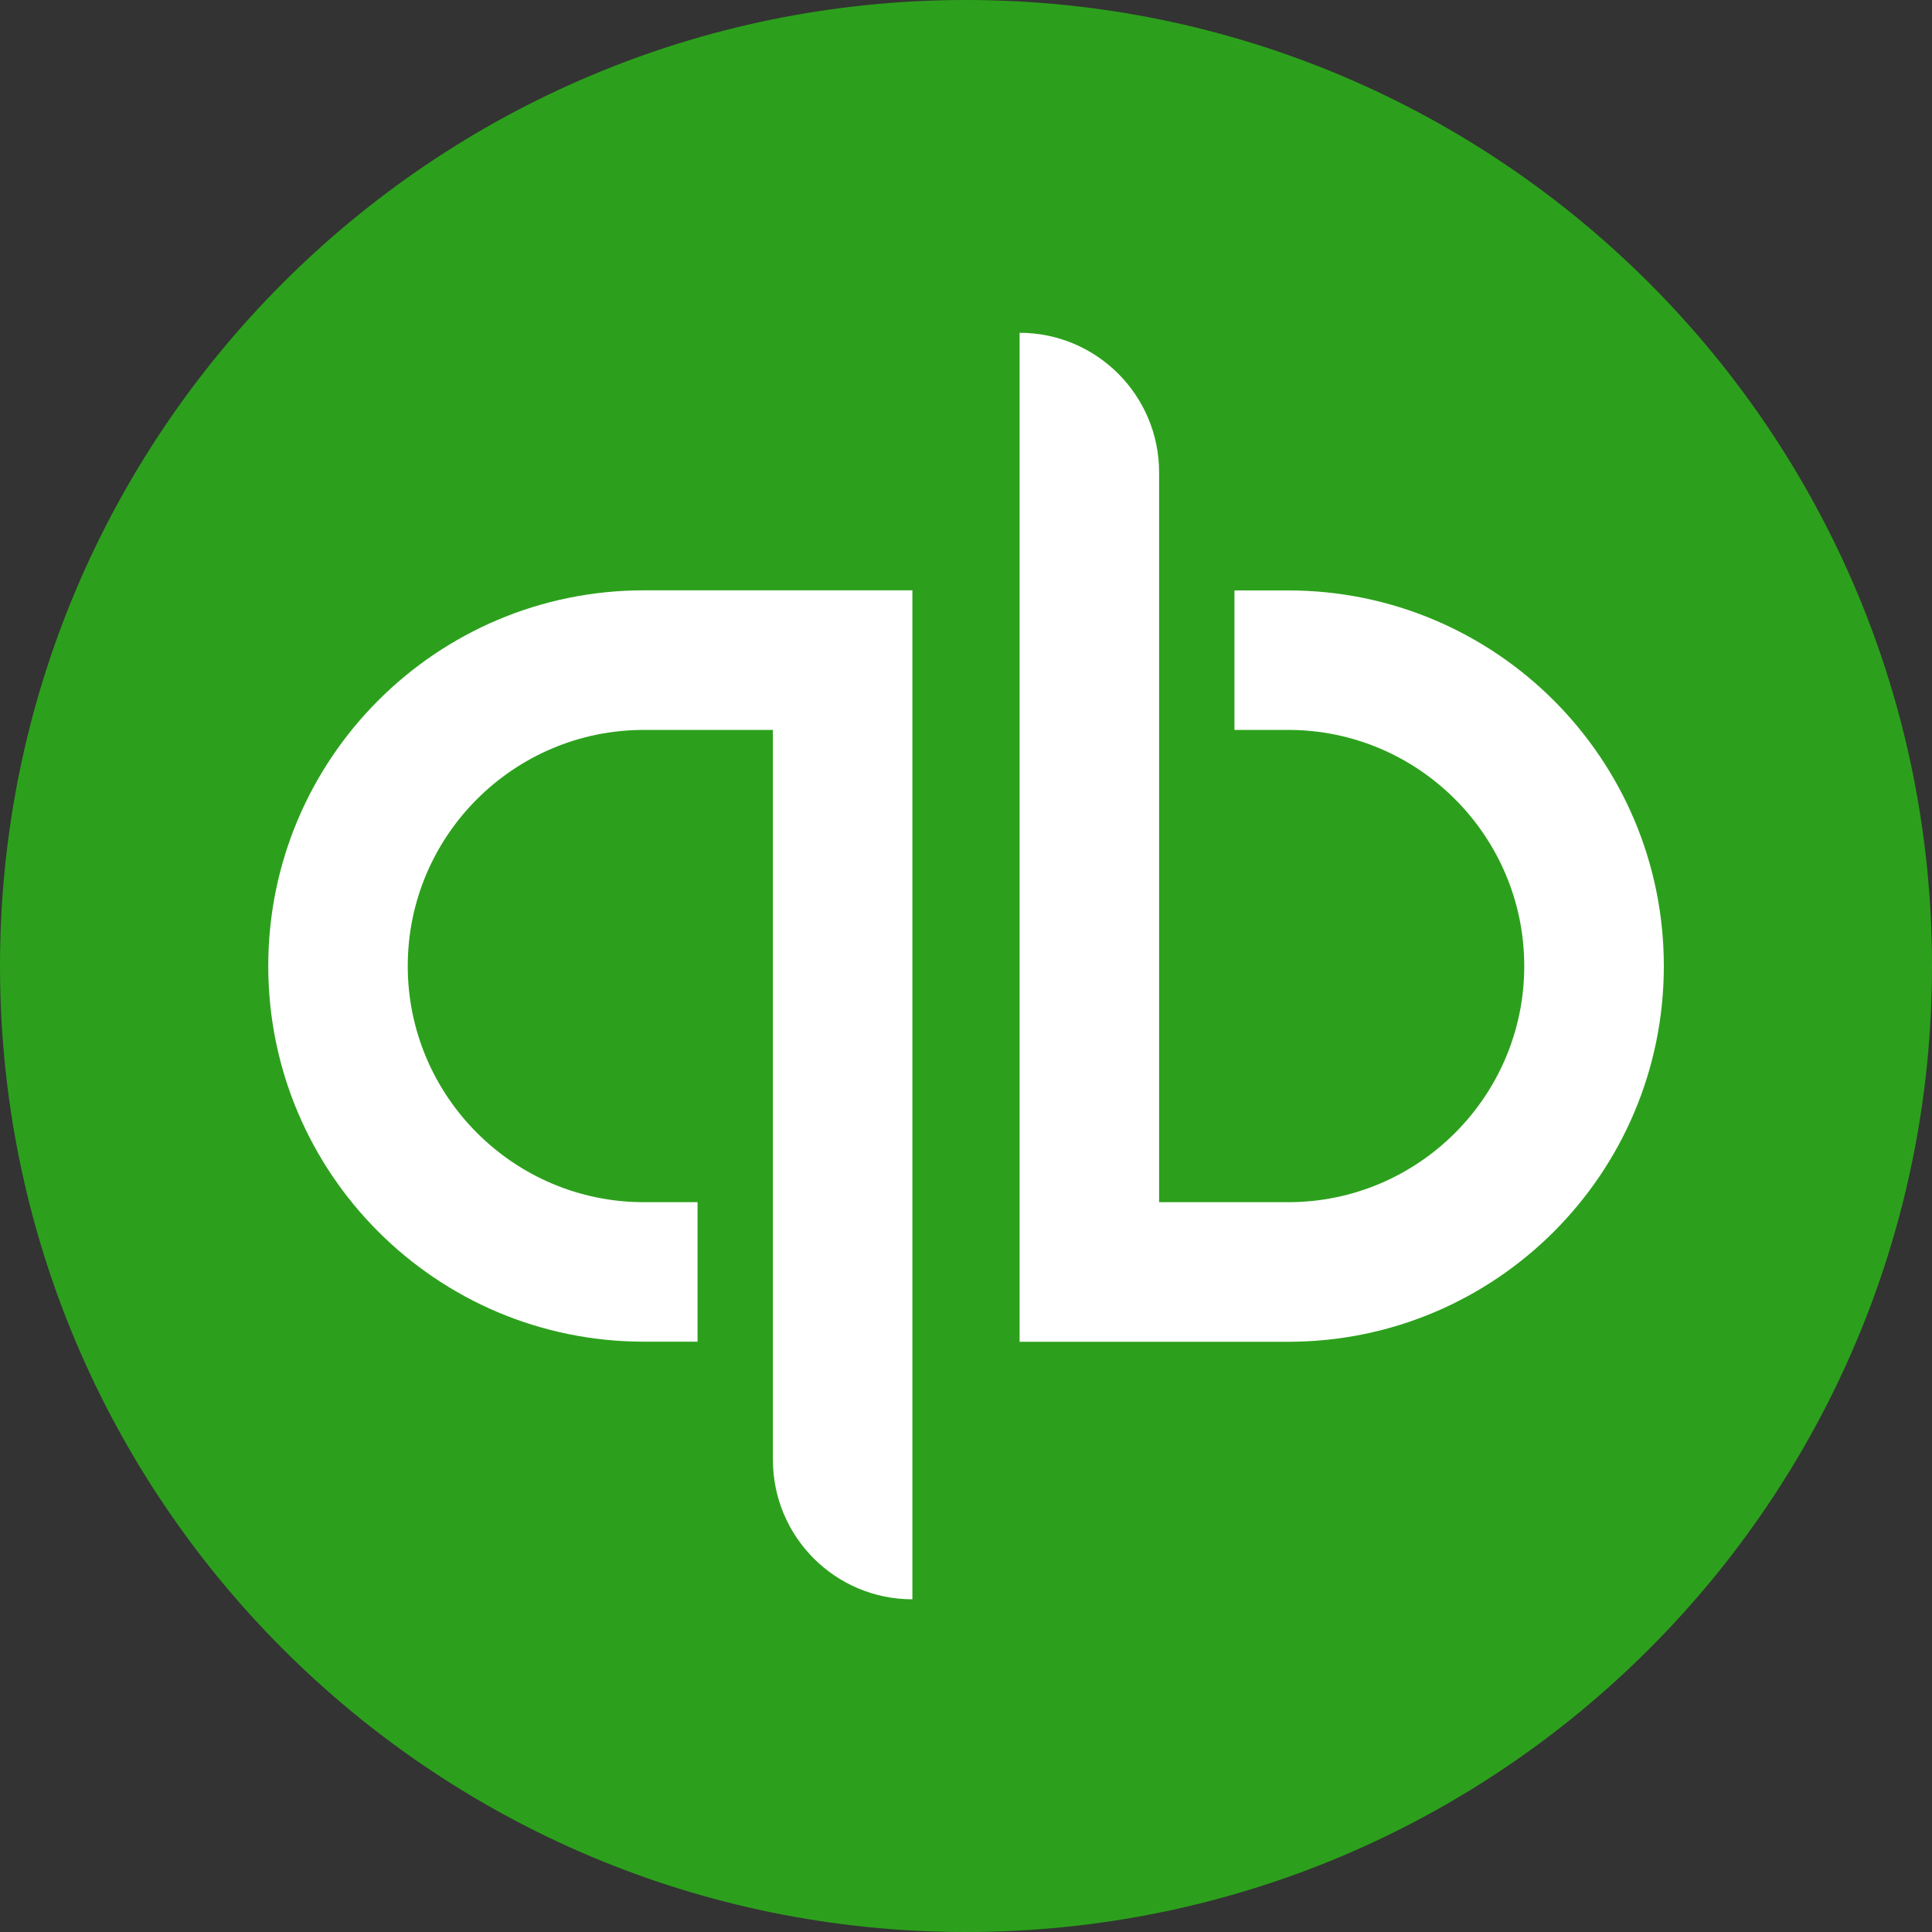 <svg width="18" height="18" viewBox="0 0 20 20" fill="none" xmlns="http://www.w3.org/2000/svg">
<rect x="0" y="0" width="20" height="20" fill="#333333" stroke="none"/>
<path d="M10 20C15.523 20 20 15.523 20 10C20 4.477 15.523 0 10 0C4.477 0 0 4.477 0 10C0 15.523 4.477 20 10 20Z" fill="#2CA01C"/>
<path fill-rule="evenodd" clip-rule="evenodd" d="M2.777 10C2.777 12.148 4.518 13.889 6.666 13.889H7.221V12.445H6.666C5.318 12.445 4.221 11.348 4.221 10C4.221 8.652 5.318 7.556 6.666 7.556H8.001V15.111C8.001 15.909 8.647 16.556 9.445 16.556V6.111H6.666C4.518 6.111 2.777 7.853 2.777 10ZM13.335 6.112H12.779V7.556H13.335C14.682 7.556 15.779 8.653 15.779 10.001C15.779 11.349 14.682 12.445 13.335 12.445H11.999V4.89C11.999 4.092 11.352 3.445 10.555 3.445V13.89H13.335C15.482 13.89 17.224 12.149 17.224 10.001C17.224 7.853 15.482 6.112 13.335 6.112Z" fill="white"/>
</svg>
